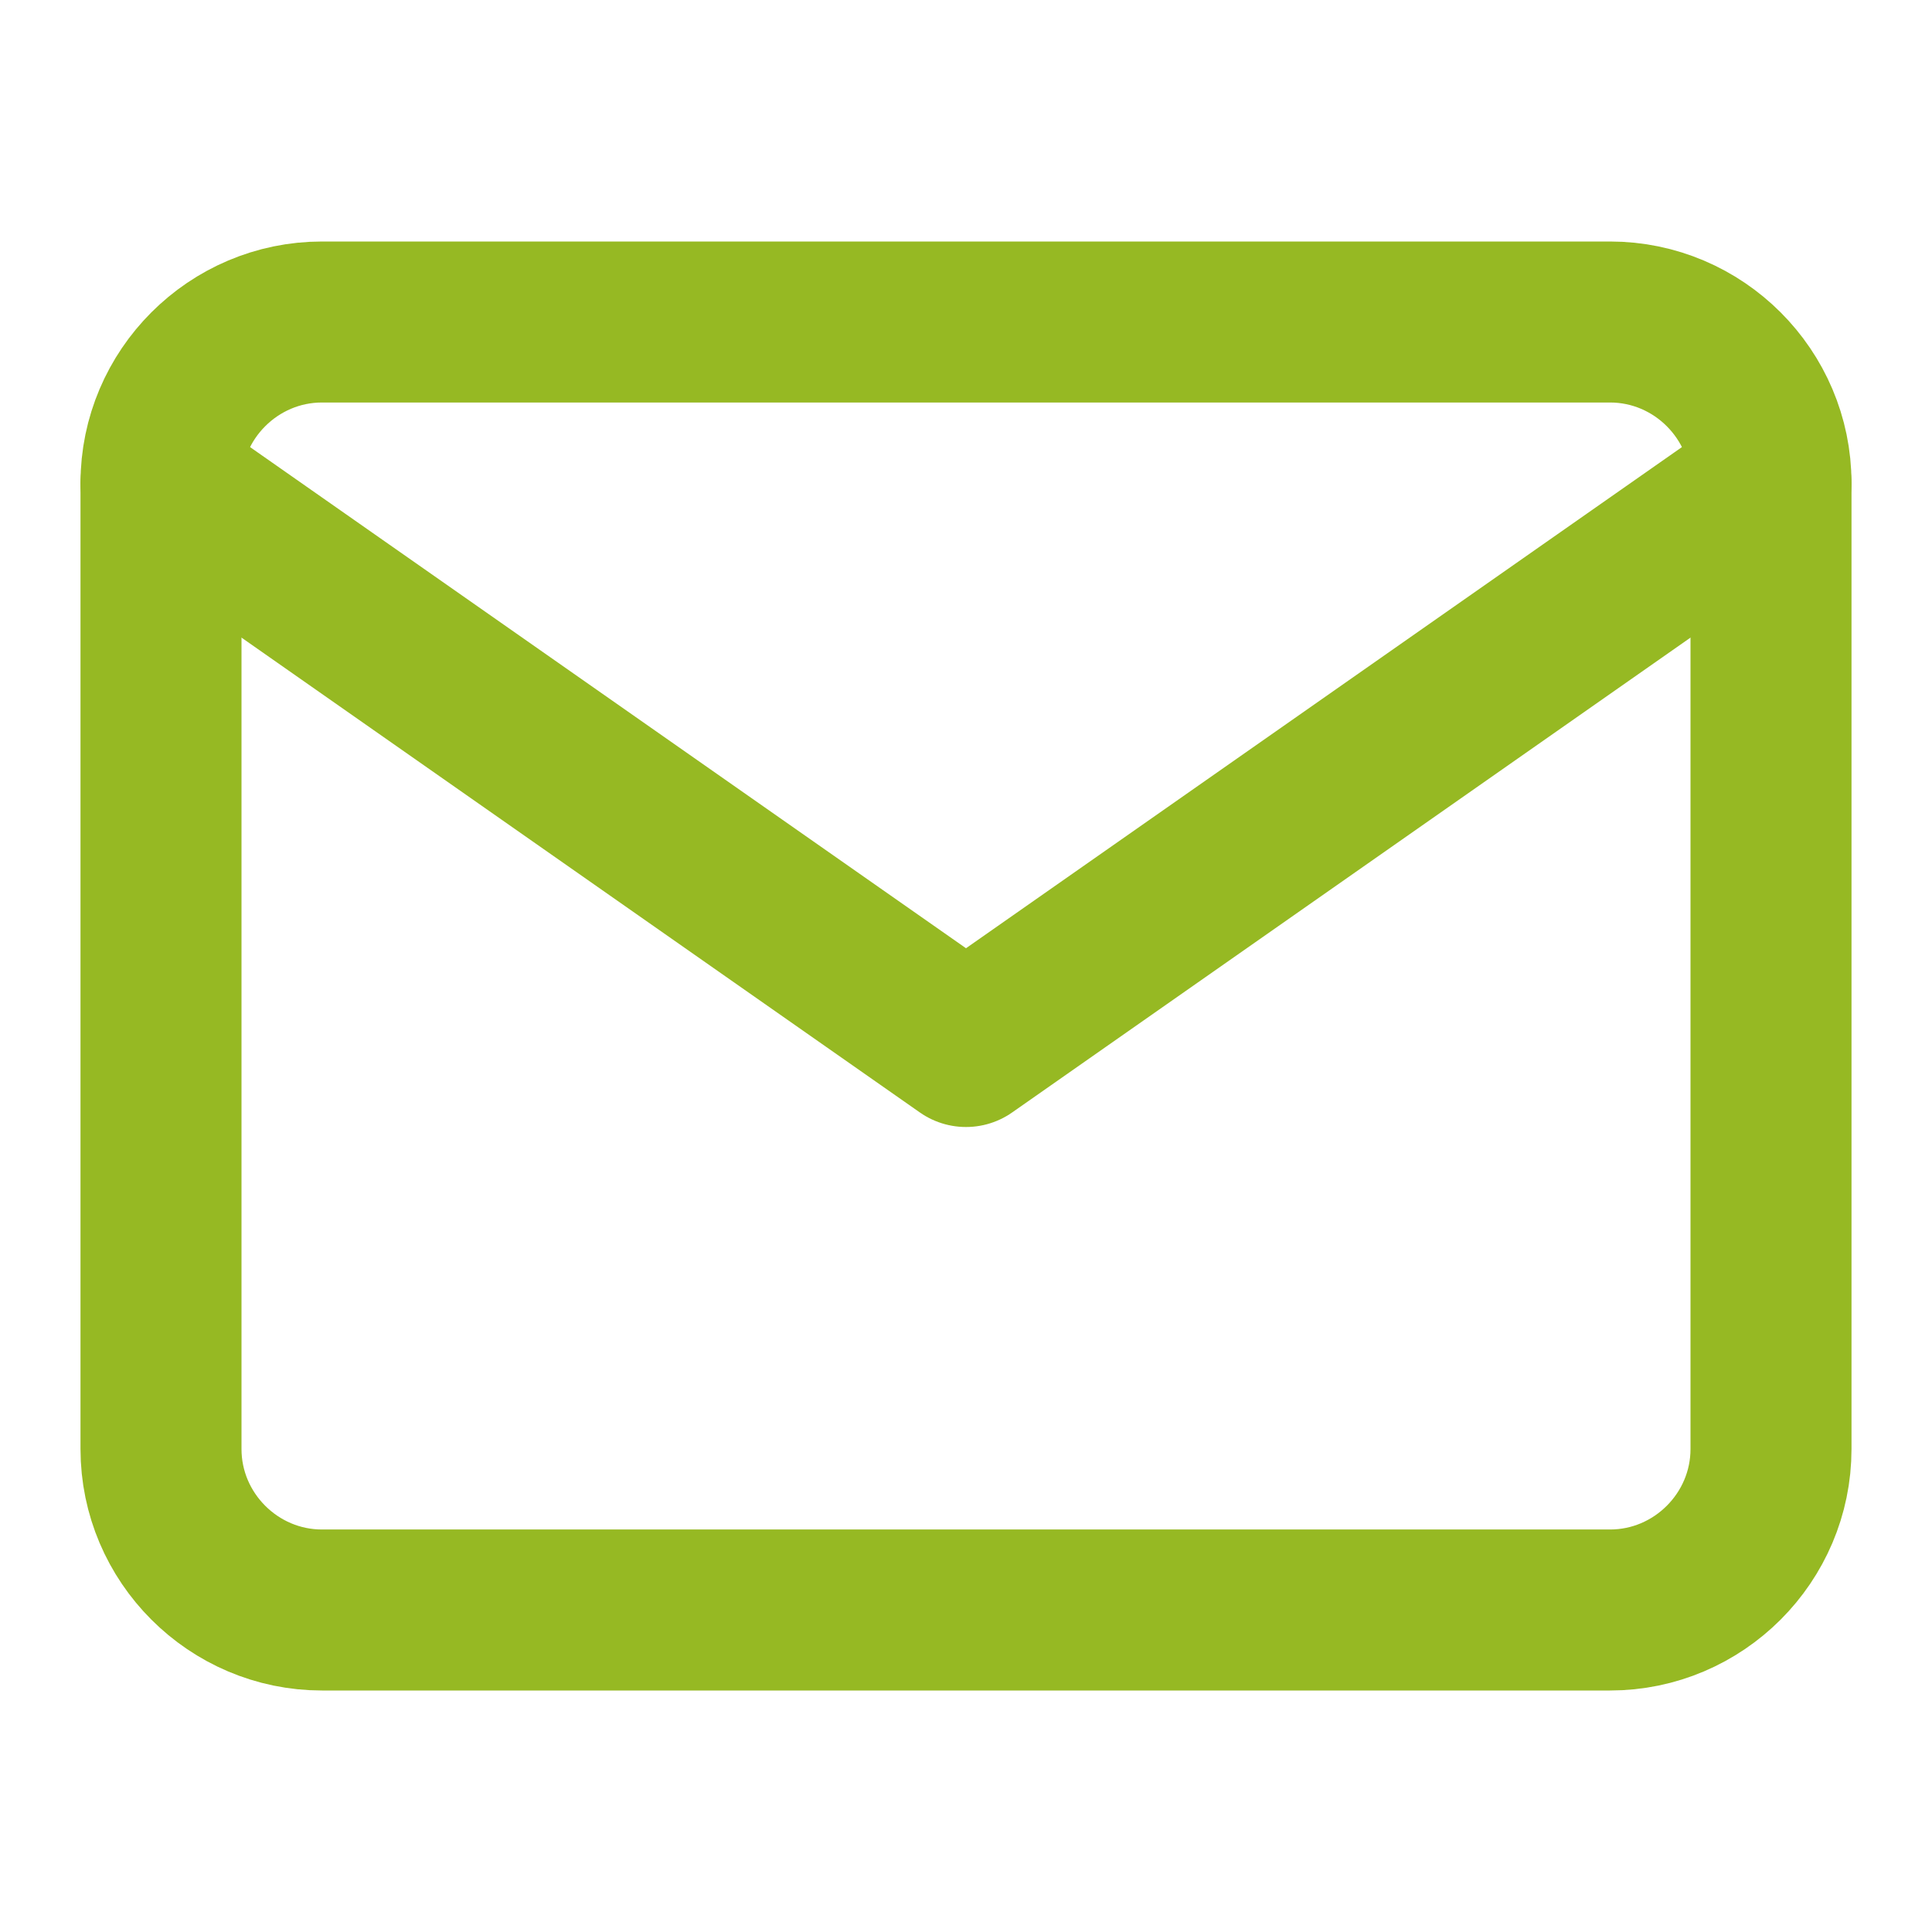 <svg width="24" height="24" viewBox="0 0 24 24" fill="none" xmlns="http://www.w3.org/2000/svg">
<path d="M4 4H20C21.1 4 22 4.9 22 6V18C22 19.1 21.1 20 20 20H4C2.9 20 2 19.1 2 18V6C2 4.9 2.9 4 4 4Z" stroke="#96B923" stroke-width="2" stroke-linecap="round" stroke-linejoin="round"/>
<path d="M22 6L12 13L2 6" stroke="#96B923" stroke-width="2" stroke-linecap="round" stroke-linejoin="round"/>
</svg>
